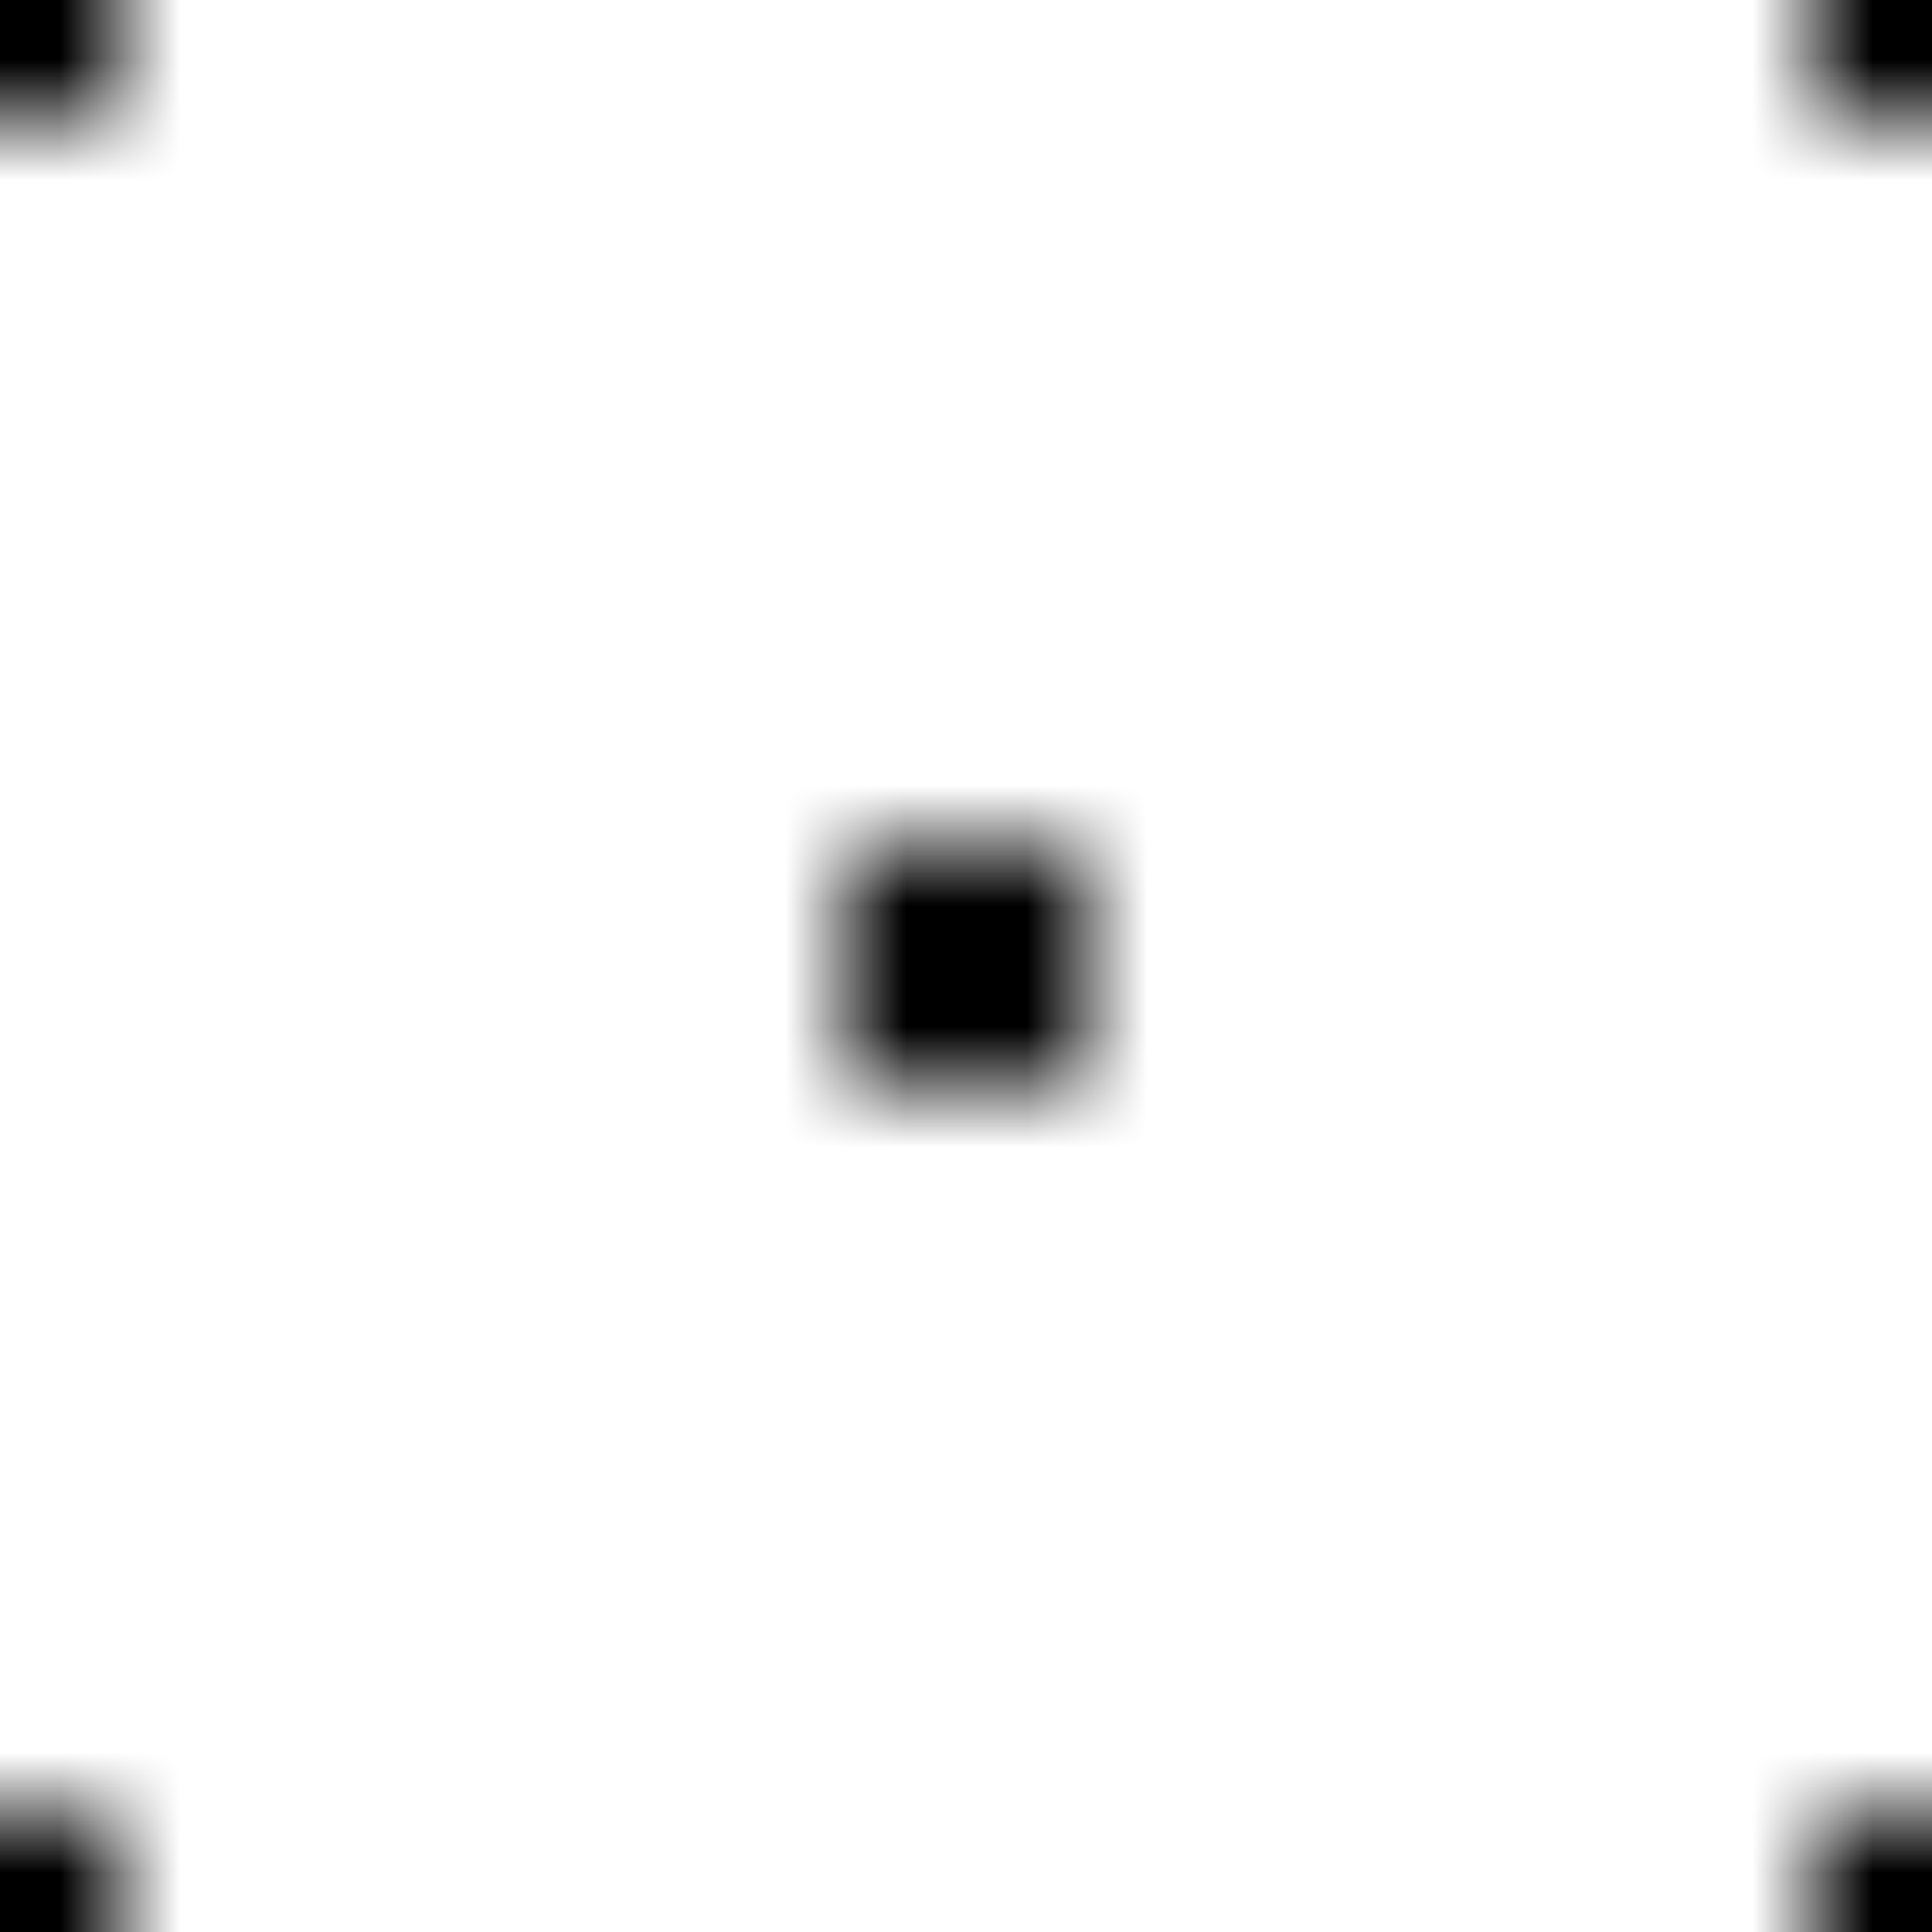 <svg xmlns="http://www.w3.org/2000/svg" xmlns:xlink="http://www.w3.org/1999/xlink" width="16" height="16" viewBox="0 0 16 16" xml:space="preserve">
    <defs>
        <pattern id="pattern-30" patternUnits="userSpaceOnUse" width="16" height="16">
    <path d="M7,7 l2,0 l0,2 l-2,0 l0,-2 M0,0 l1,0 l0,1 l-1,0 l0,-1 M15,0 l1,0 l0,1 l-1,0 l0,-1 M0,15 l1,0 l0,1 l-1,0 l0,-1 M15,15 l1,0 l0,1 l-1,0 l0,-1" fill="hotpink" style="fill: currentcolor" />
</pattern>
    </defs>
    <rect x="0" y="0" width="16" height="16" fill="url(#pattern-30)" />
</svg>